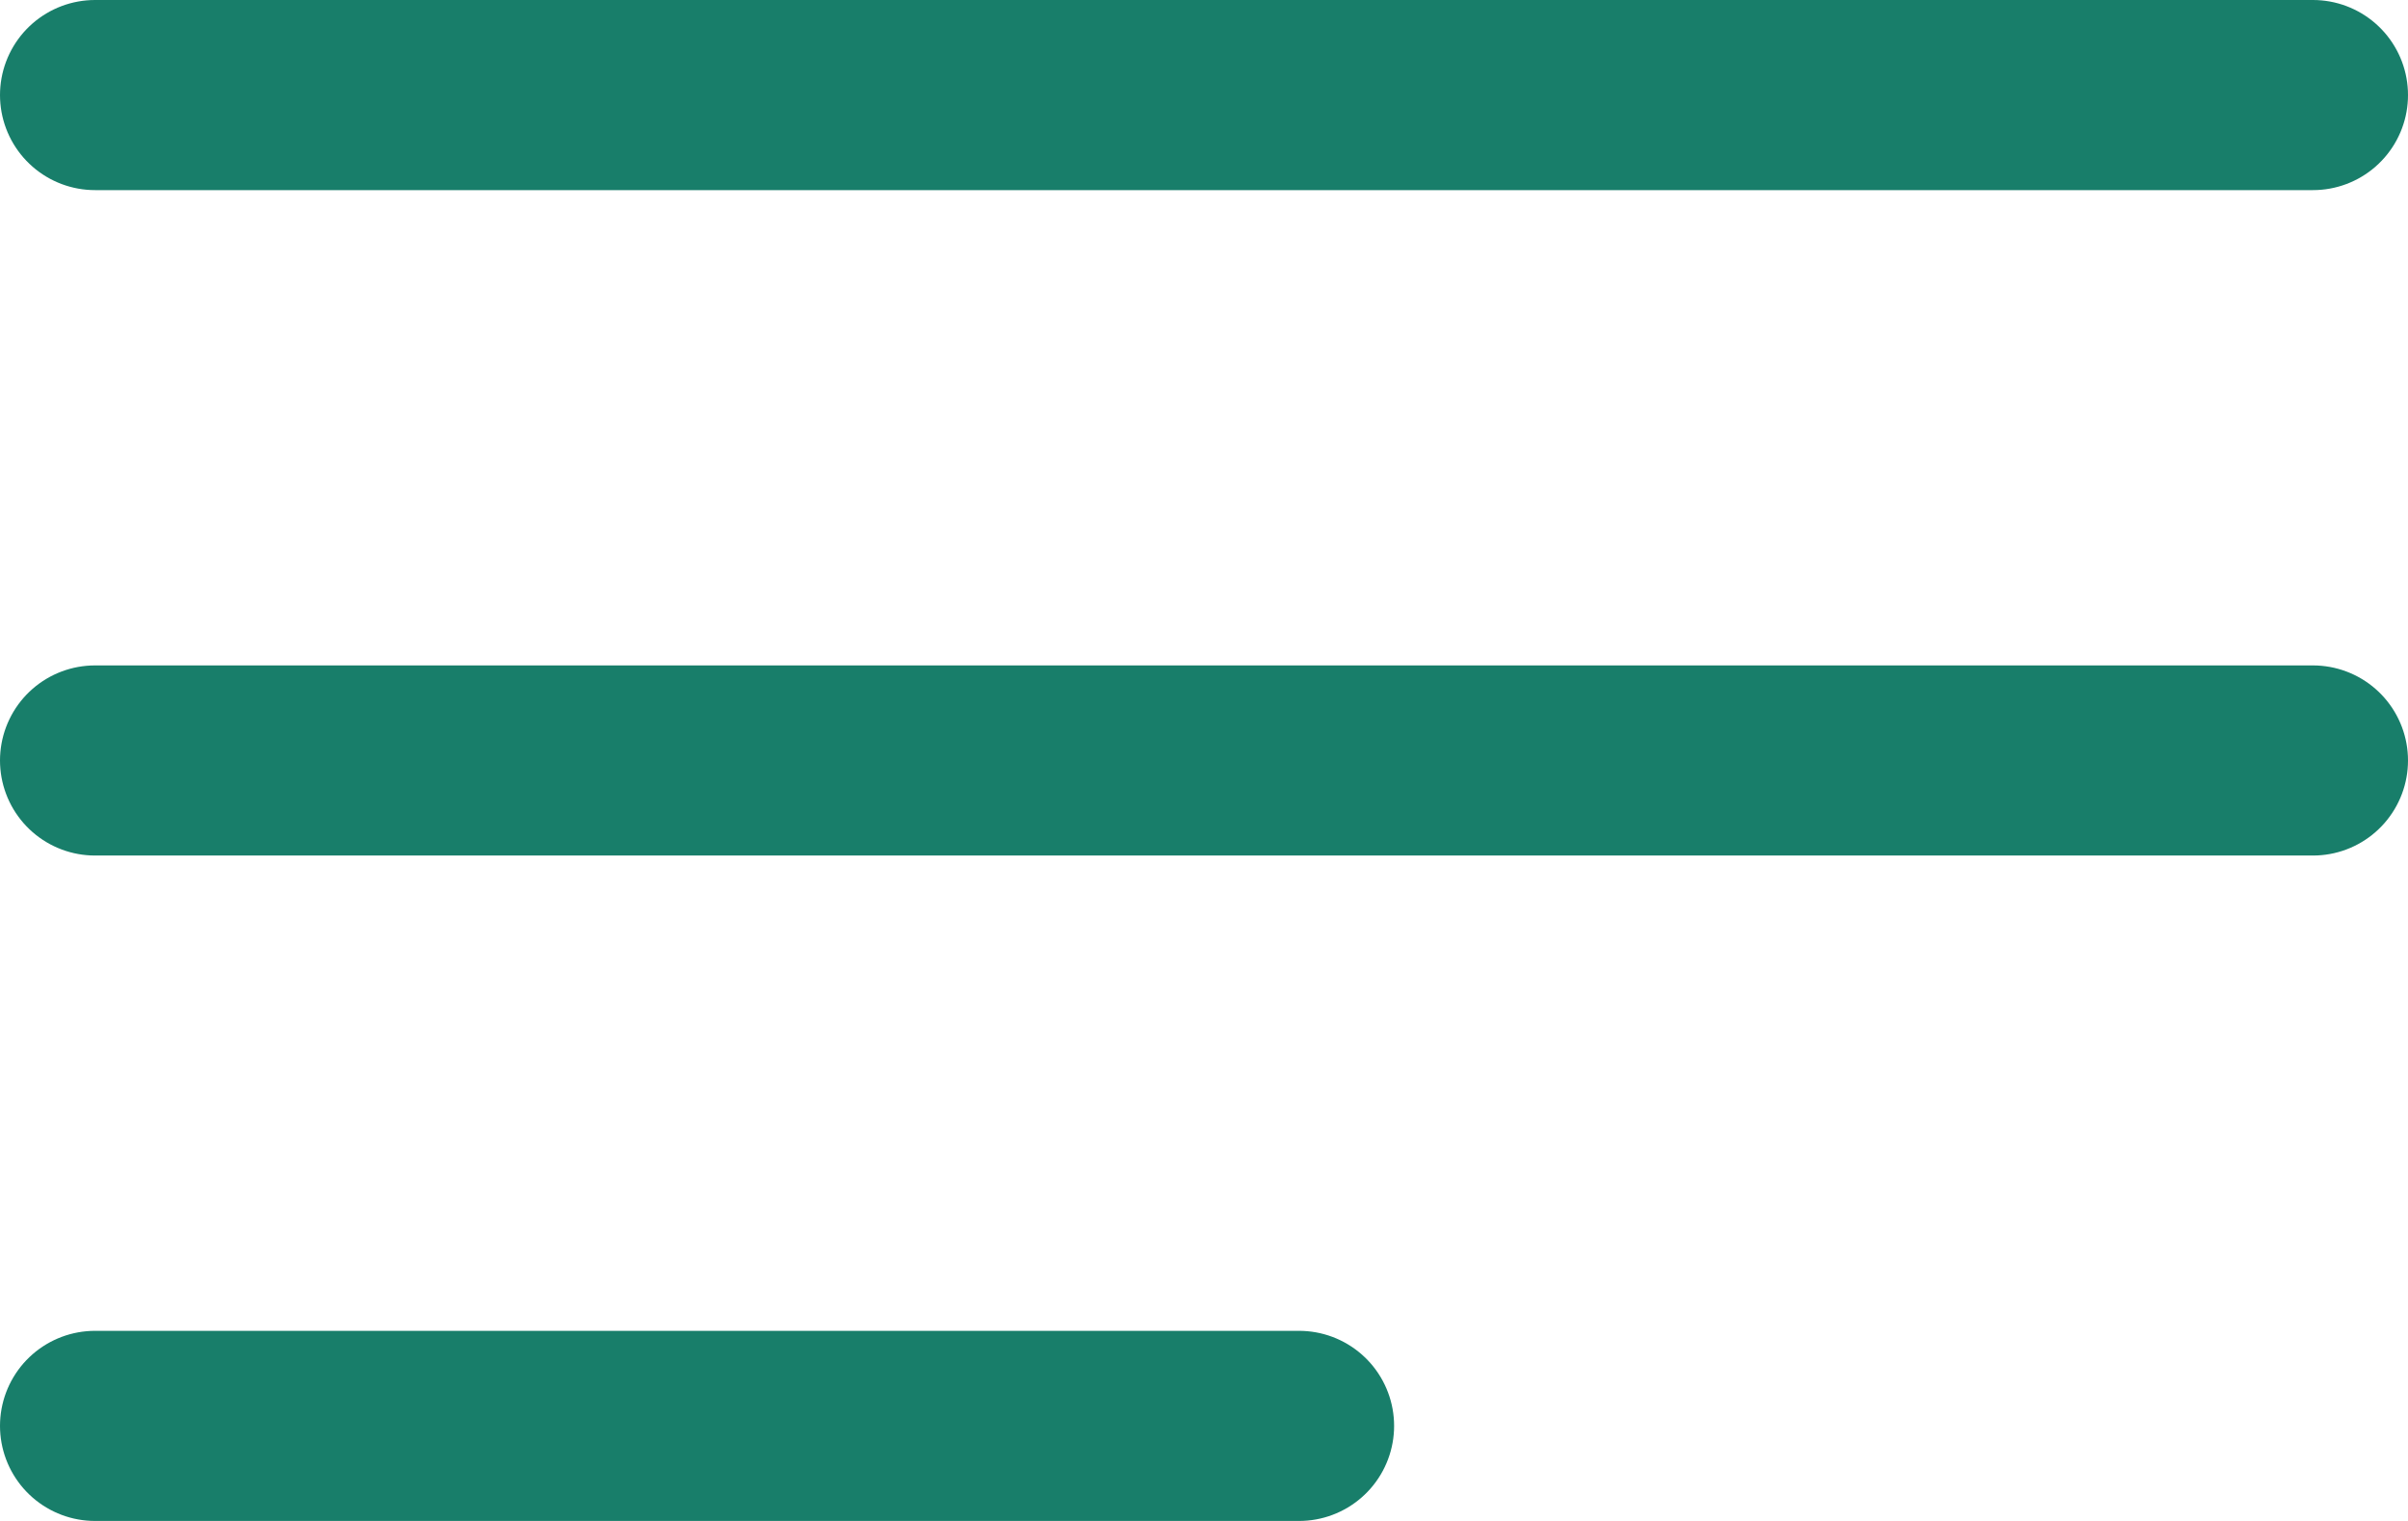 <svg xmlns="http://www.w3.org/2000/svg" width="38" height="24" viewBox="0 0 38 24">
  <g id="グループ_1" data-name="グループ 1" transform="translate(-316 -28)">
    <line id="線_4" data-name="線 4" x2="35" transform="translate(317.5 29.5)" fill="none" stroke="#187e6a" stroke-linecap="round" stroke-width="3"/>
    <line id="線_5" data-name="線 5" x2="35" transform="translate(317.5 40)" fill="none" stroke="#187e6a" stroke-linecap="round" stroke-width="3"/>
    <line id="線_6" data-name="線 6" x2="19" transform="translate(317.5 50.5)" fill="none" stroke="#187e6a" stroke-linecap="round" stroke-width="3"/>
  </g>
</svg>

